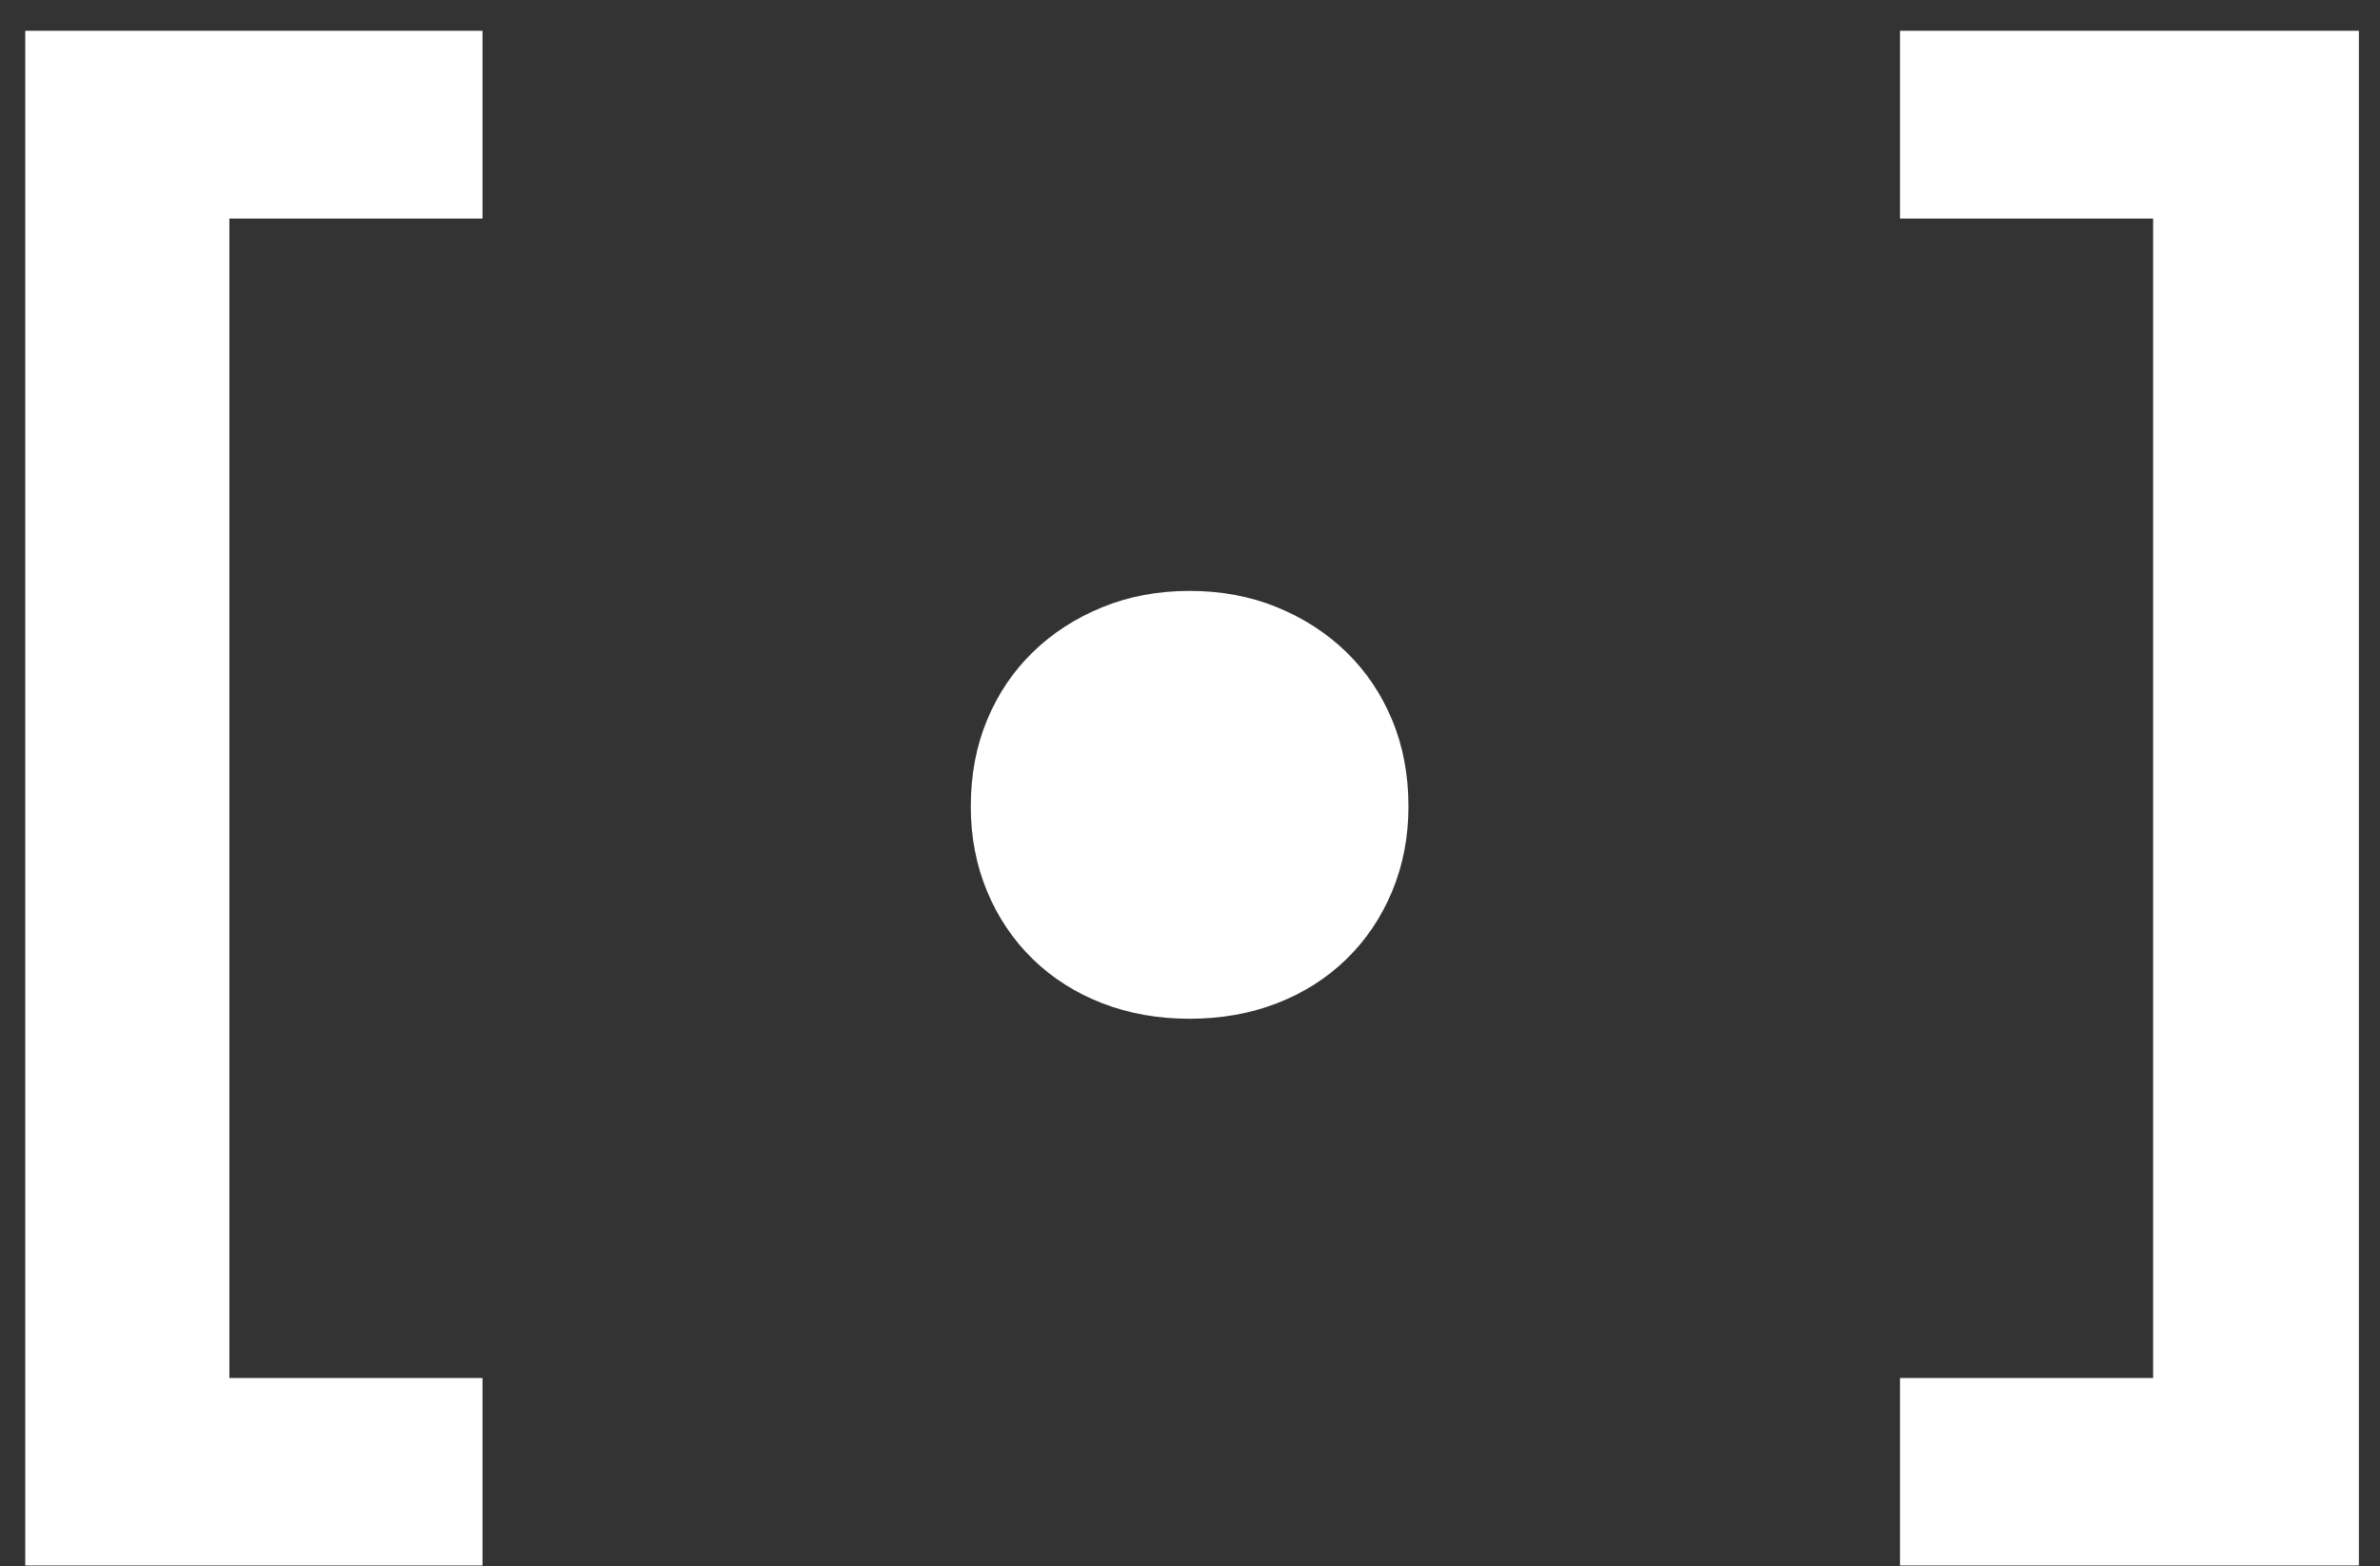 <svg xmlns="http://www.w3.org/2000/svg" xmlns:xlink="http://www.w3.org/1999/xlink" width="3231" zoomAndPan="magnify" viewBox="0 0 2423.25 1594.5" height="2126" preserveAspectRatio="xMidYMid meet" version="1.0"><rect x="0" y="0" width="2423.25" height="1594.5" fill="#333333" stroke="none"/><defs><g/><clipPath id="72b6f923ee"><path d="M 0.004 0 L 2422.496 0 L 2422.496 1594 L 0.004 1594 Z M 0.004 0 " clip-rule="nonzero"/></clipPath><clipPath id="3d61c467ea"><path d="M 25 31 L 492 31 L 492 1594 L 25 1594 Z M 25 31 " clip-rule="nonzero"/></clipPath><clipPath id="9ab3b358a5"><path d="M 1934 31 L 2402 31 L 2402 1594 L 1934 1594 Z M 1934 31 " clip-rule="nonzero"/></clipPath><clipPath id="c0e1682d86"><rect x="0" width="2423" y="0" height="1594"/></clipPath></defs><g clip-path="url(#72b6f923ee)"><g transform="matrix(1, 0, 0, 1, 0, 0)"><g clip-path="url(#c0e1682d86)"><g clip-path="url(#3d61c467ea)"><g fill="#ffffff" fill-opacity="1"><g transform="translate(-285.212, 1411.401)"><g><path d="M 310.922 182.906 L 310.922 -1380.062 L 776.484 -1380.062 L 776.484 -1188.844 L 518.766 -1188.844 L 518.766 -8.312 L 776.484 -8.312 L 776.484 182.906 Z M 310.922 182.906 "/></g></g></g></g><g fill="#ffffff" fill-opacity="1"><g transform="translate(712.421, 1411.401)"><g><path d="M 276.016 -590.266 C 276.016 -622.41 281.555 -651.785 292.641 -678.391 C 303.723 -704.992 319.238 -727.992 339.188 -747.391 C 359.145 -766.785 382.703 -782.023 409.859 -793.109 C 437.016 -804.203 466.664 -809.75 498.812 -809.75 C 530.957 -809.75 560.609 -804.203 587.766 -793.109 C 614.922 -782.023 638.473 -766.785 658.422 -747.391 C 678.379 -727.992 693.898 -704.992 704.984 -678.391 C 716.078 -651.785 721.625 -622.41 721.625 -590.266 C 721.625 -559.223 716.078 -530.398 704.984 -503.797 C 693.898 -477.203 678.379 -454.203 658.422 -434.797 C 638.473 -415.398 614.922 -400.438 587.766 -389.906 C 560.609 -379.375 530.957 -374.109 498.812 -374.109 C 466.664 -374.109 437.016 -379.375 409.859 -389.906 C 382.703 -400.438 359.145 -415.398 339.188 -434.797 C 319.238 -454.203 303.723 -477.203 292.641 -503.797 C 281.555 -530.398 276.016 -559.223 276.016 -590.266 Z M 276.016 -590.266 "/></g></g></g><g clip-path="url(#9ab3b358a5)"><g fill="#ffffff" fill-opacity="1"><g transform="translate(1710.055, 1411.401)"><g><path d="M 224.469 182.906 L 224.469 -8.312 L 482.188 -8.312 L 482.188 -1188.844 L 224.469 -1188.844 L 224.469 -1380.062 L 691.688 -1380.062 L 691.688 182.906 Z M 224.469 182.906 "/></g></g></g></g></g></g></g></svg>